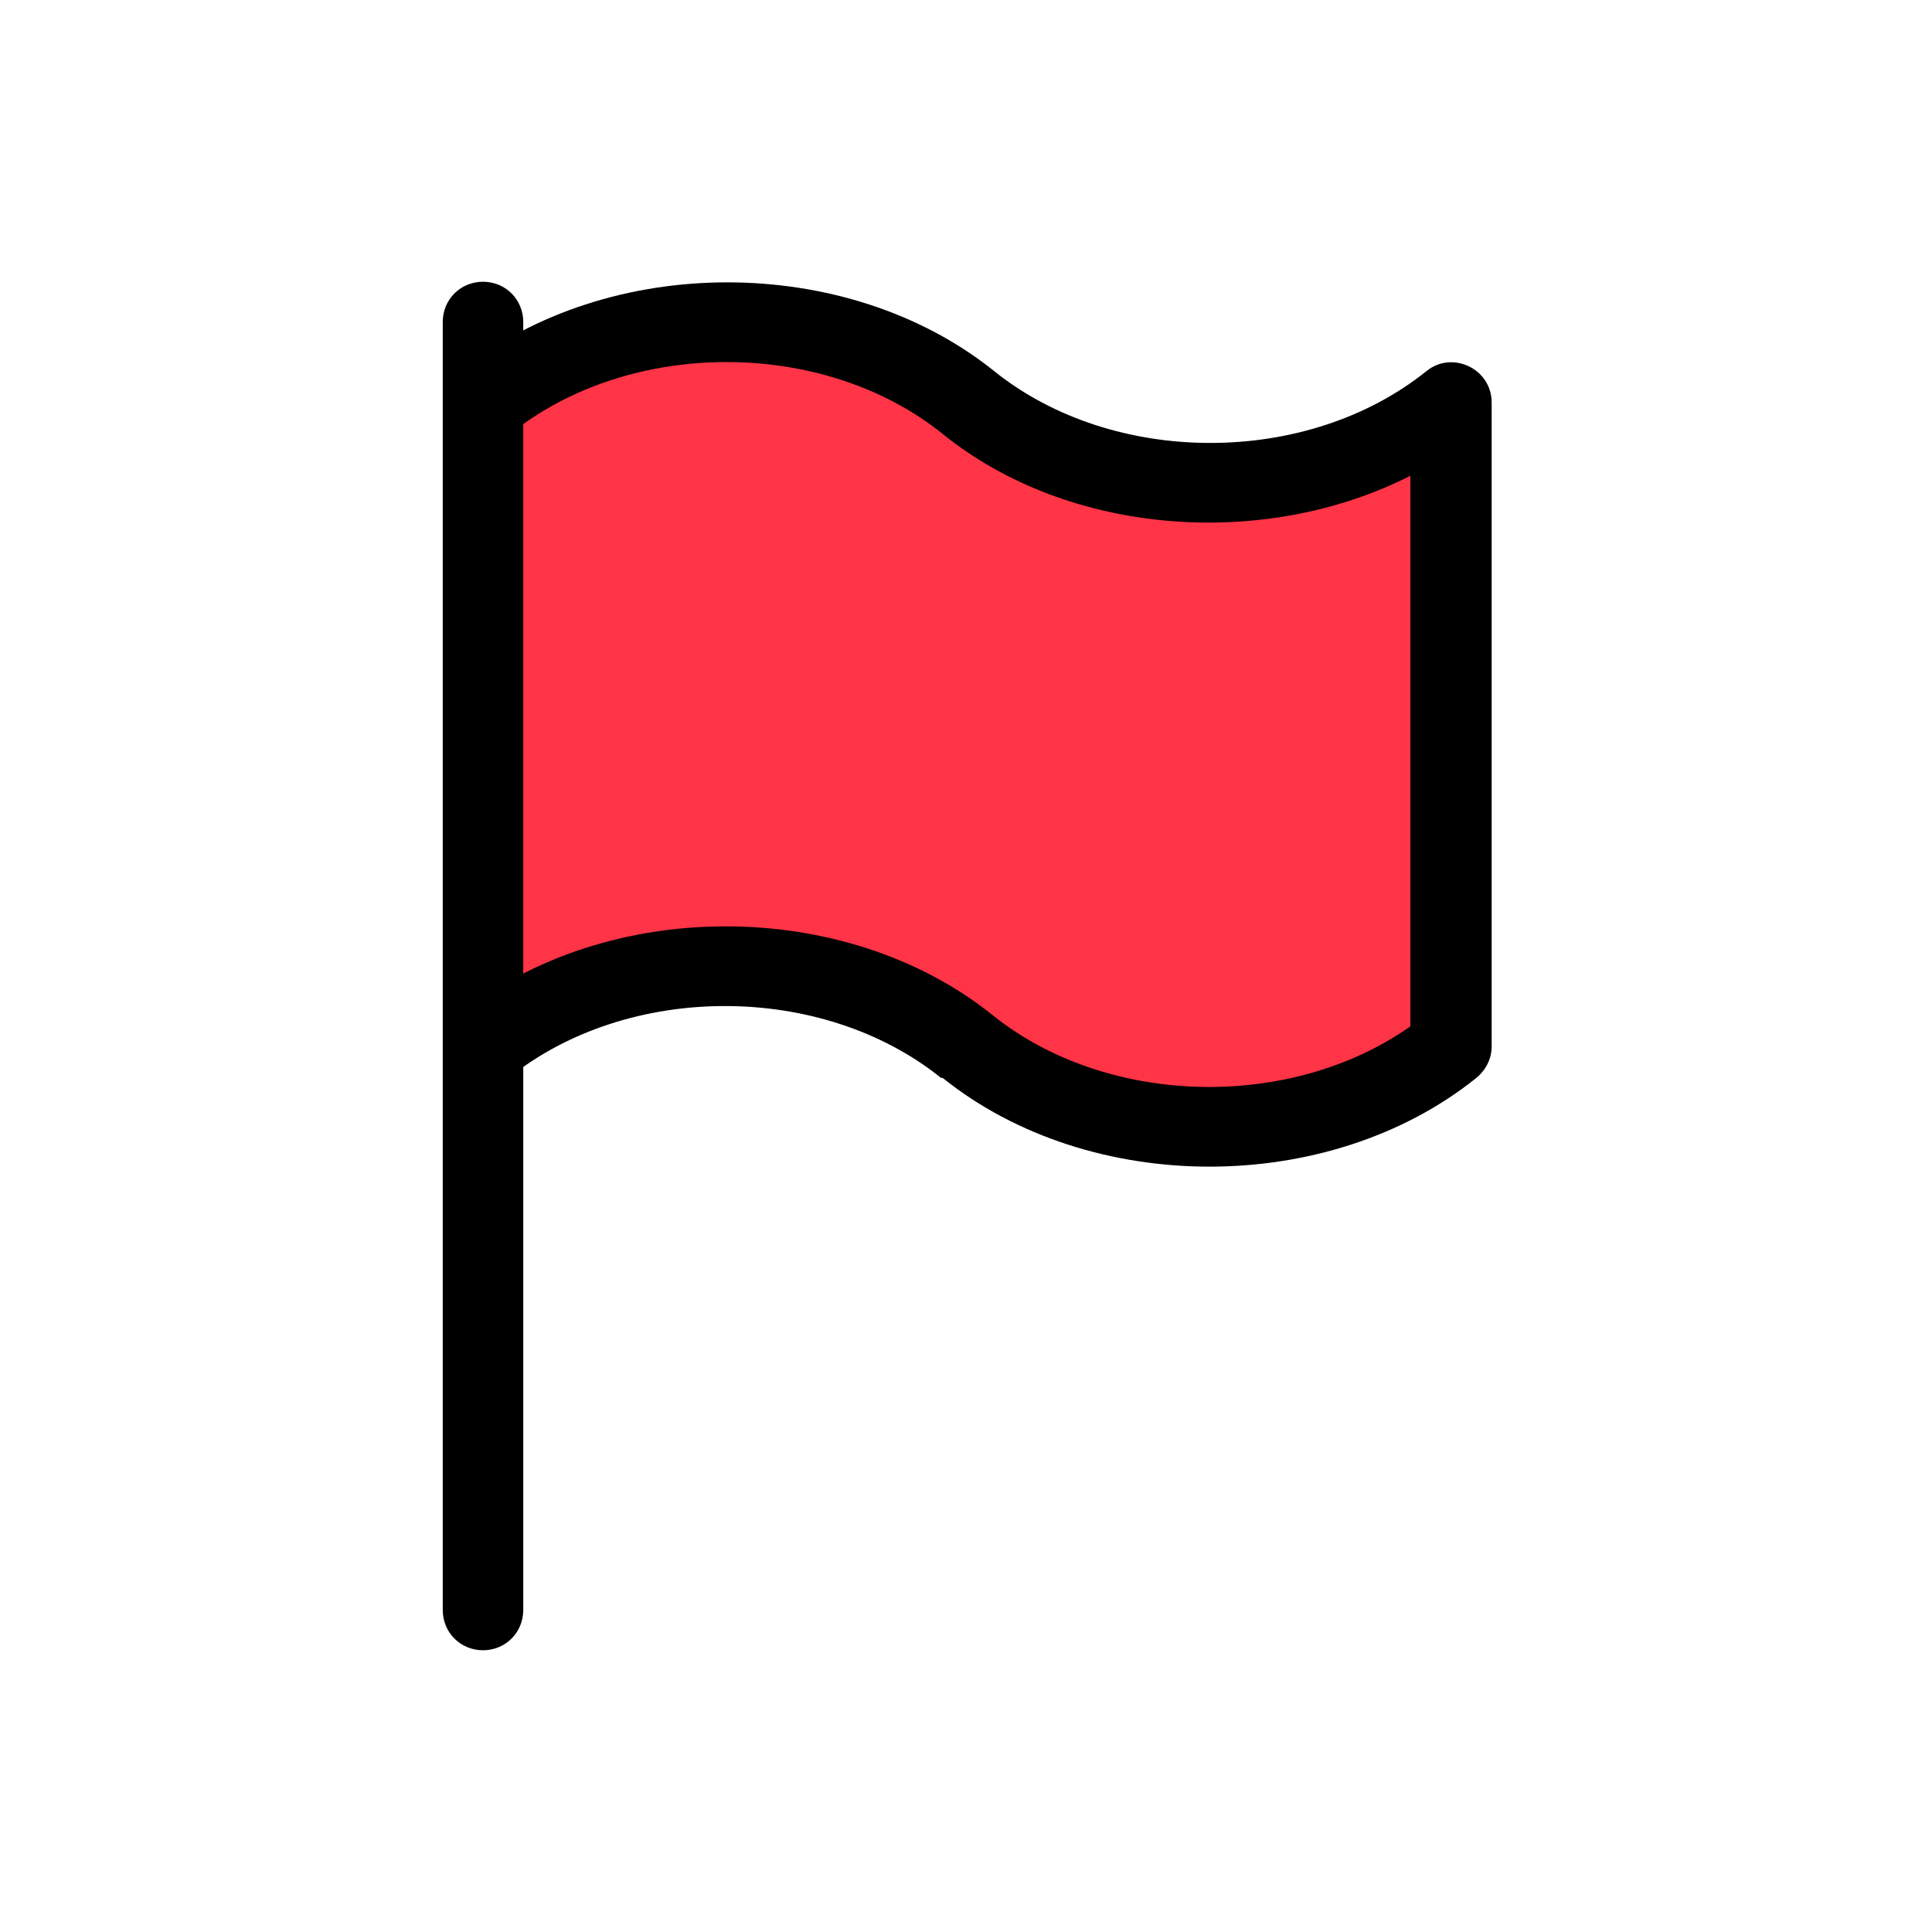 <svg id="Layer_1" viewBox="0 0 24 24" xmlns="http://www.w3.org/2000/svg"><path d="m12 13c-2.74-2.21-5.9-.11-6-.09v-7.9c2.08-1.47 4.53-1.19 6 0 2.74 2.21 5.9.12 6 .1v7.91c-2.1 1.48-4.54 1.16-6-.01z" fill="#ff3446"/><path d="m6 20.5c-.28 0-.5-.22-.5-.5v-16c0-.28.22-.5.5-.5s.5.22.5.5v16c0 .28-.22.5-.5.5z"/><path d="m11.69 13.39c-1.48-1.19-3.89-1.19-5.37 0-.22.17-.53.14-.7-.08s-.14-.53.08-.7c1.83-1.47 4.8-1.47 6.63 0 1.42 1.14 3.7 1.19 5.19.14v-6.84c-1.81.92-4.24.75-5.81-.52-1.48-1.19-3.89-1.19-5.37 0-.22.17-.53.14-.7-.08s-.14-.53.08-.7c1.83-1.47 4.8-1.47 6.63 0 1.48 1.19 3.89 1.19 5.37 0 .32-.26.81-.03.81.39v8c0 .15-.07.29-.19.39-1.83 1.47-4.8 1.47-6.63 0z"/></svg>